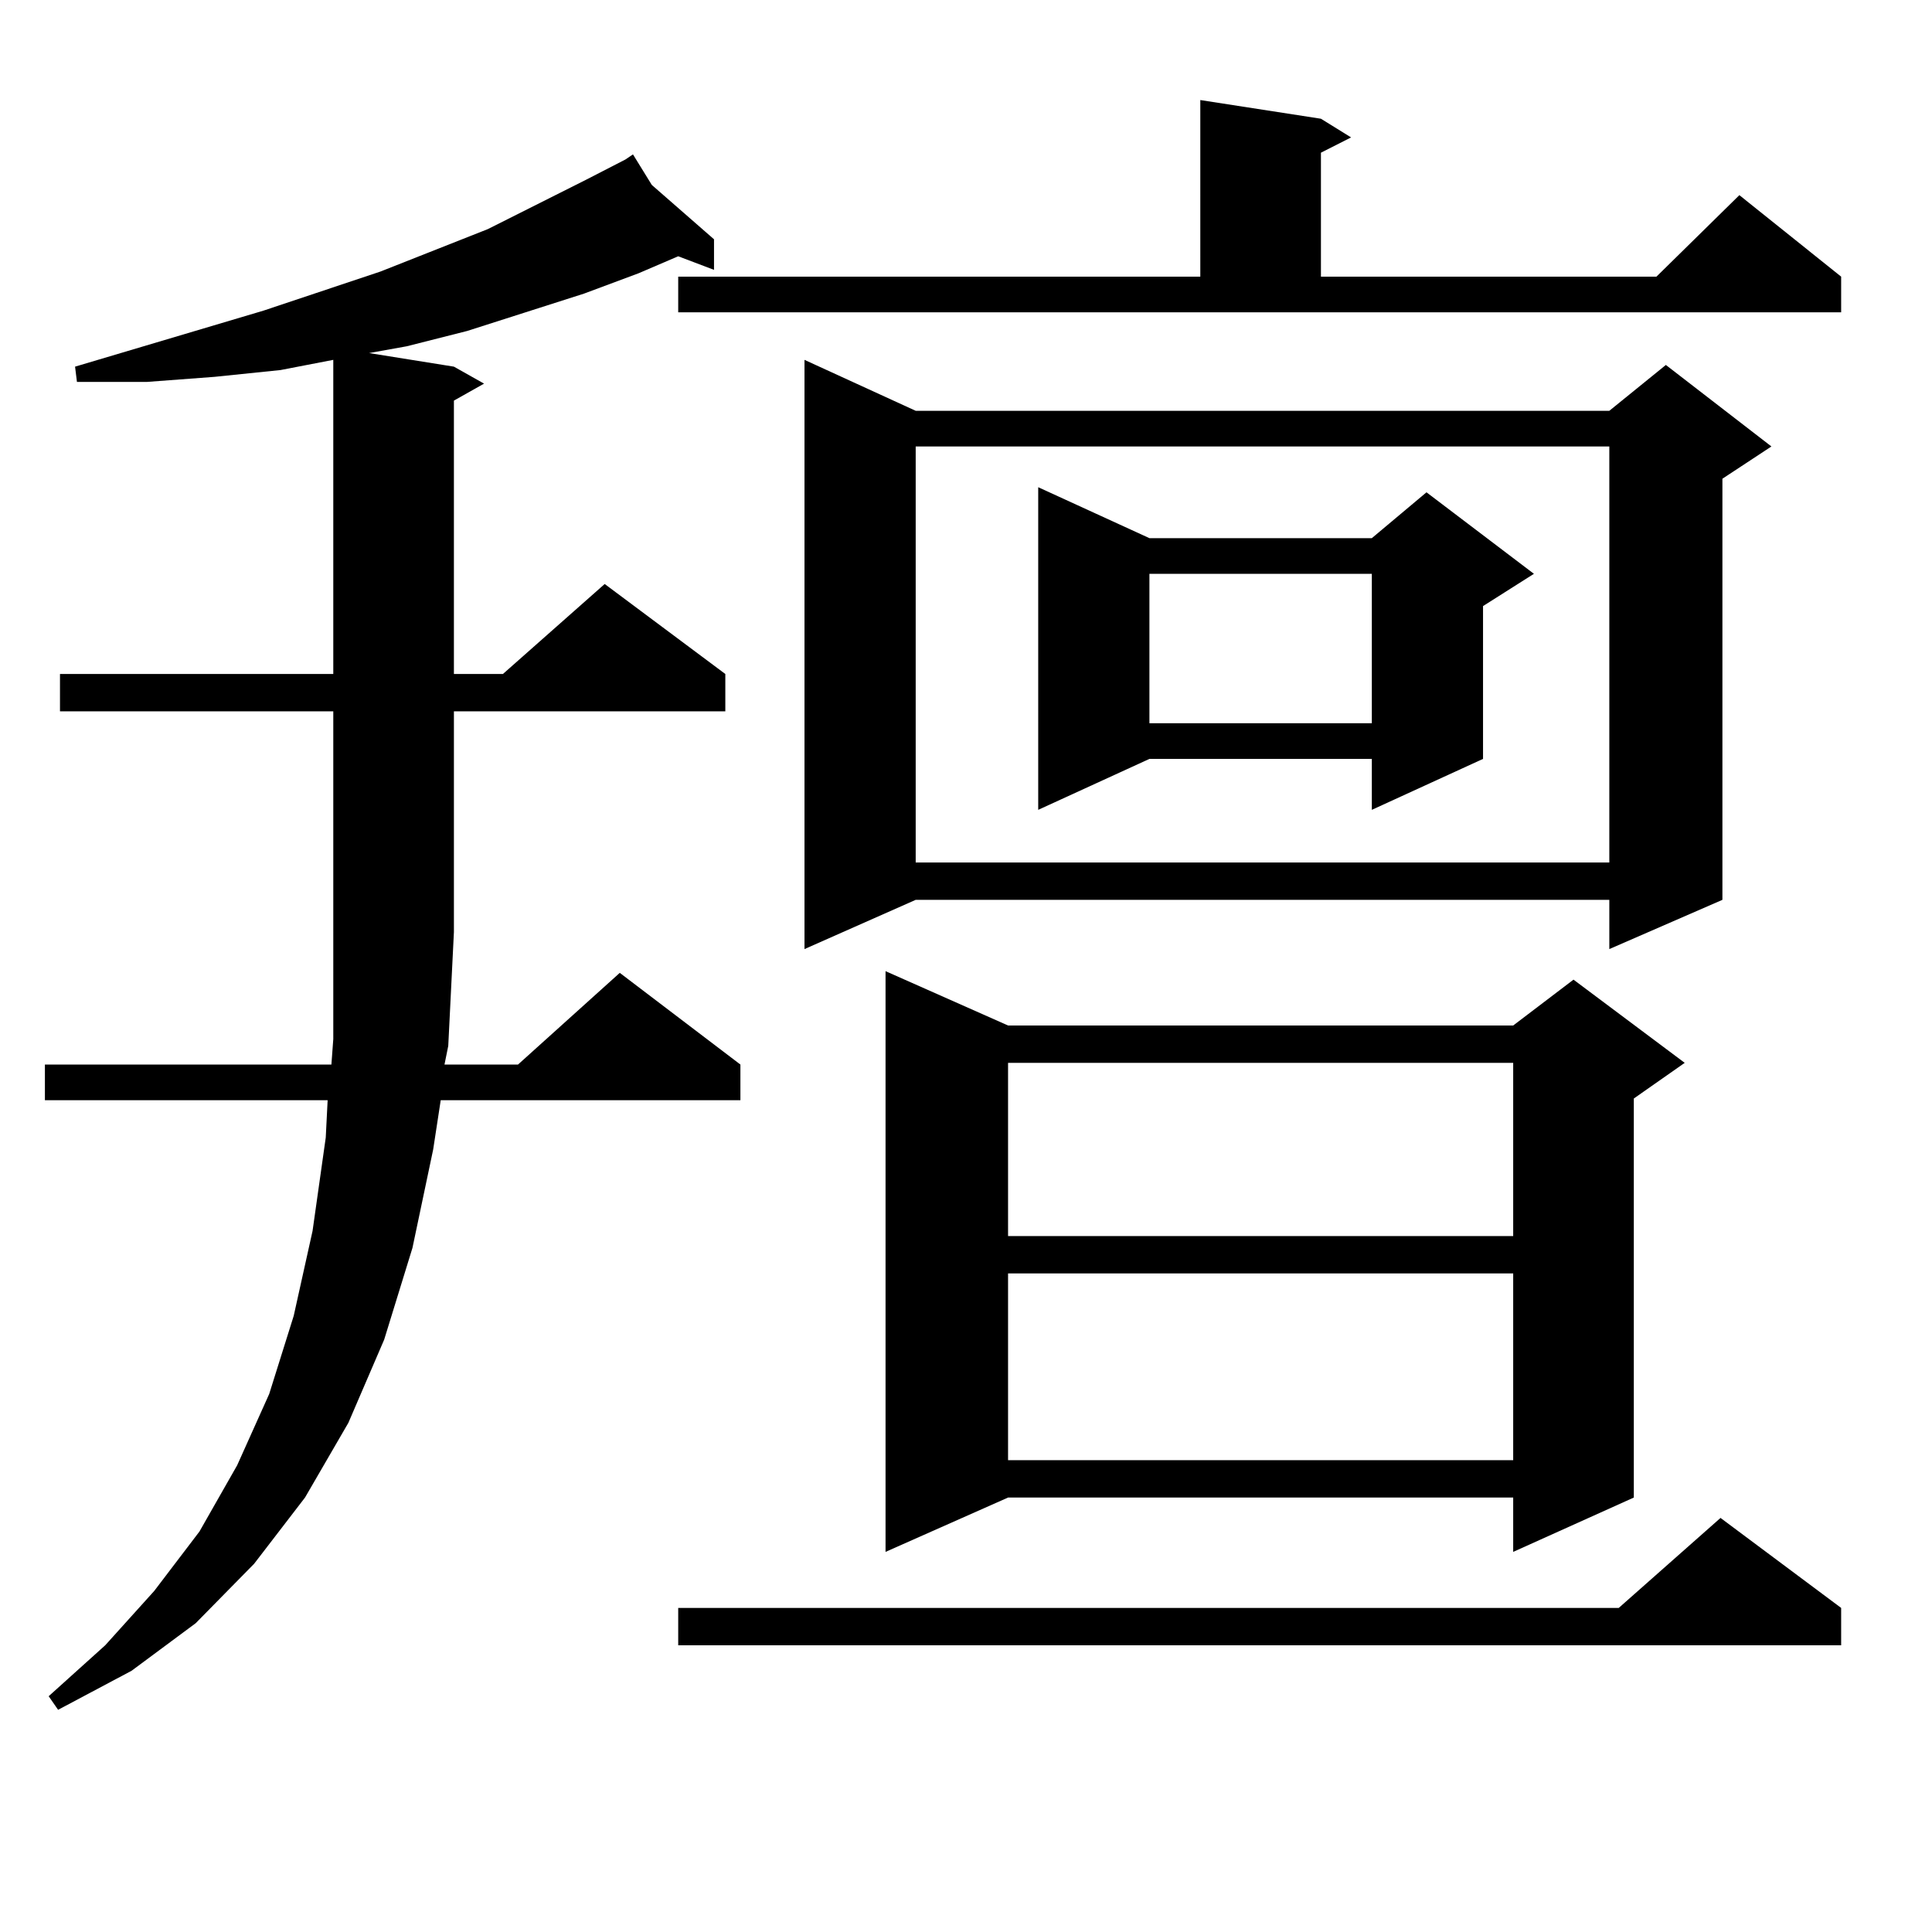 <?xml version="1.0" encoding="utf-8"?>
<!-- Generator: Adobe Illustrator 16.0.0, SVG Export Plug-In . SVG Version: 6.00 Build 0)  -->
<!DOCTYPE svg PUBLIC "-//W3C//DTD SVG 1.1//EN" "http://www.w3.org/Graphics/SVG/1.1/DTD/svg11.dtd">
<svg version="1.1" id="图层_1" xmlns="http://www.w3.org/2000/svg" xmlns:xlink="http://www.w3.org/1999/xlink" x="0px" y="0px"
	 width="1000px" height="1000px" viewBox="0 0 1000 1000" enable-background="new 0 0 1000 1000" xml:space="preserve">
<path d="M31.048,368.195v-19.336h141.46V186.262l-27.316,5.273l-34.146,3.516l-35.121,2.637H39.828l-0.976-7.91l97.559-29.004
	l60.486-20.215l55.608-21.973l50.73-25.488l20.487-10.547h-0.976h0.976l3.902-2.637l9.756,15.82l32.194,28.125v15.82l-18.536-7.031
	l-20.487,8.789l-28.292,10.547l-30.243,9.668l-30.243,9.668l-31.219,7.91l-19.512,3.516l43.901,7.031l15.609,8.789l-15.609,8.789
	v141.504h25.365l52.682-46.582l62.438,46.582v19.336H234.945v114.258l-2.927,58.887l-1.951,9.668h38.048l52.682-47.461
	l62.438,47.461v18.457H228.116l-3.902,25.488l-10.731,50.977l-14.634,47.461l-18.536,43.066l-22.438,38.672l-26.341,34.277
	l-30.243,30.762l-33.17,24.609l-38.048,20.215l-4.878-7.031l29.268-26.367l25.365-28.125l23.414-30.762l19.512-34.277l16.585-36.914
	l12.683-40.43l9.756-43.945l6.829-48.34l0.976-19.336H23.243v-18.457h148.289l0.976-13.184V368.195H31.048z M351.04,143.195h270.237
	V51.789l62.438,9.668l15.609,9.668l-15.609,7.91v64.16h173.654l42.926-42.188l52.682,42.188v18.457H351.04V143.195z
	 M952.977,832.258v19.336H351.04v-19.336h486.817l52.682-46.582L952.977,832.258z M473.964,212.629h359.016l29.268-23.73
	l54.633,42.188l-25.365,16.699v217.969l-58.535,25.488v-25.488H473.964l-57.56,25.488v-304.98L473.964,212.629z M521.768,530.793
	h261.457l31.219-23.73l57.56,43.066l-26.341,18.457v206.543l-62.438,28.125v-28.125H521.768l-63.413,28.125V502.668L521.768,530.793
	z M473.964,231.086v215.332h359.016V231.086H473.964z M521.768,550.129v89.648h261.457v-89.648H521.768z M521.768,659.113v96.68
	h261.457v-96.68H521.768z M594.937,278.547h115.119l28.292-23.73l55.608,42.188l-26.341,16.699v79.102l-57.56,26.367v-26.367
	H594.937l-57.56,26.367V252.18L594.937,278.547z M594.937,297.004v77.344h115.119v-77.344H594.937z"/>
</svg>
